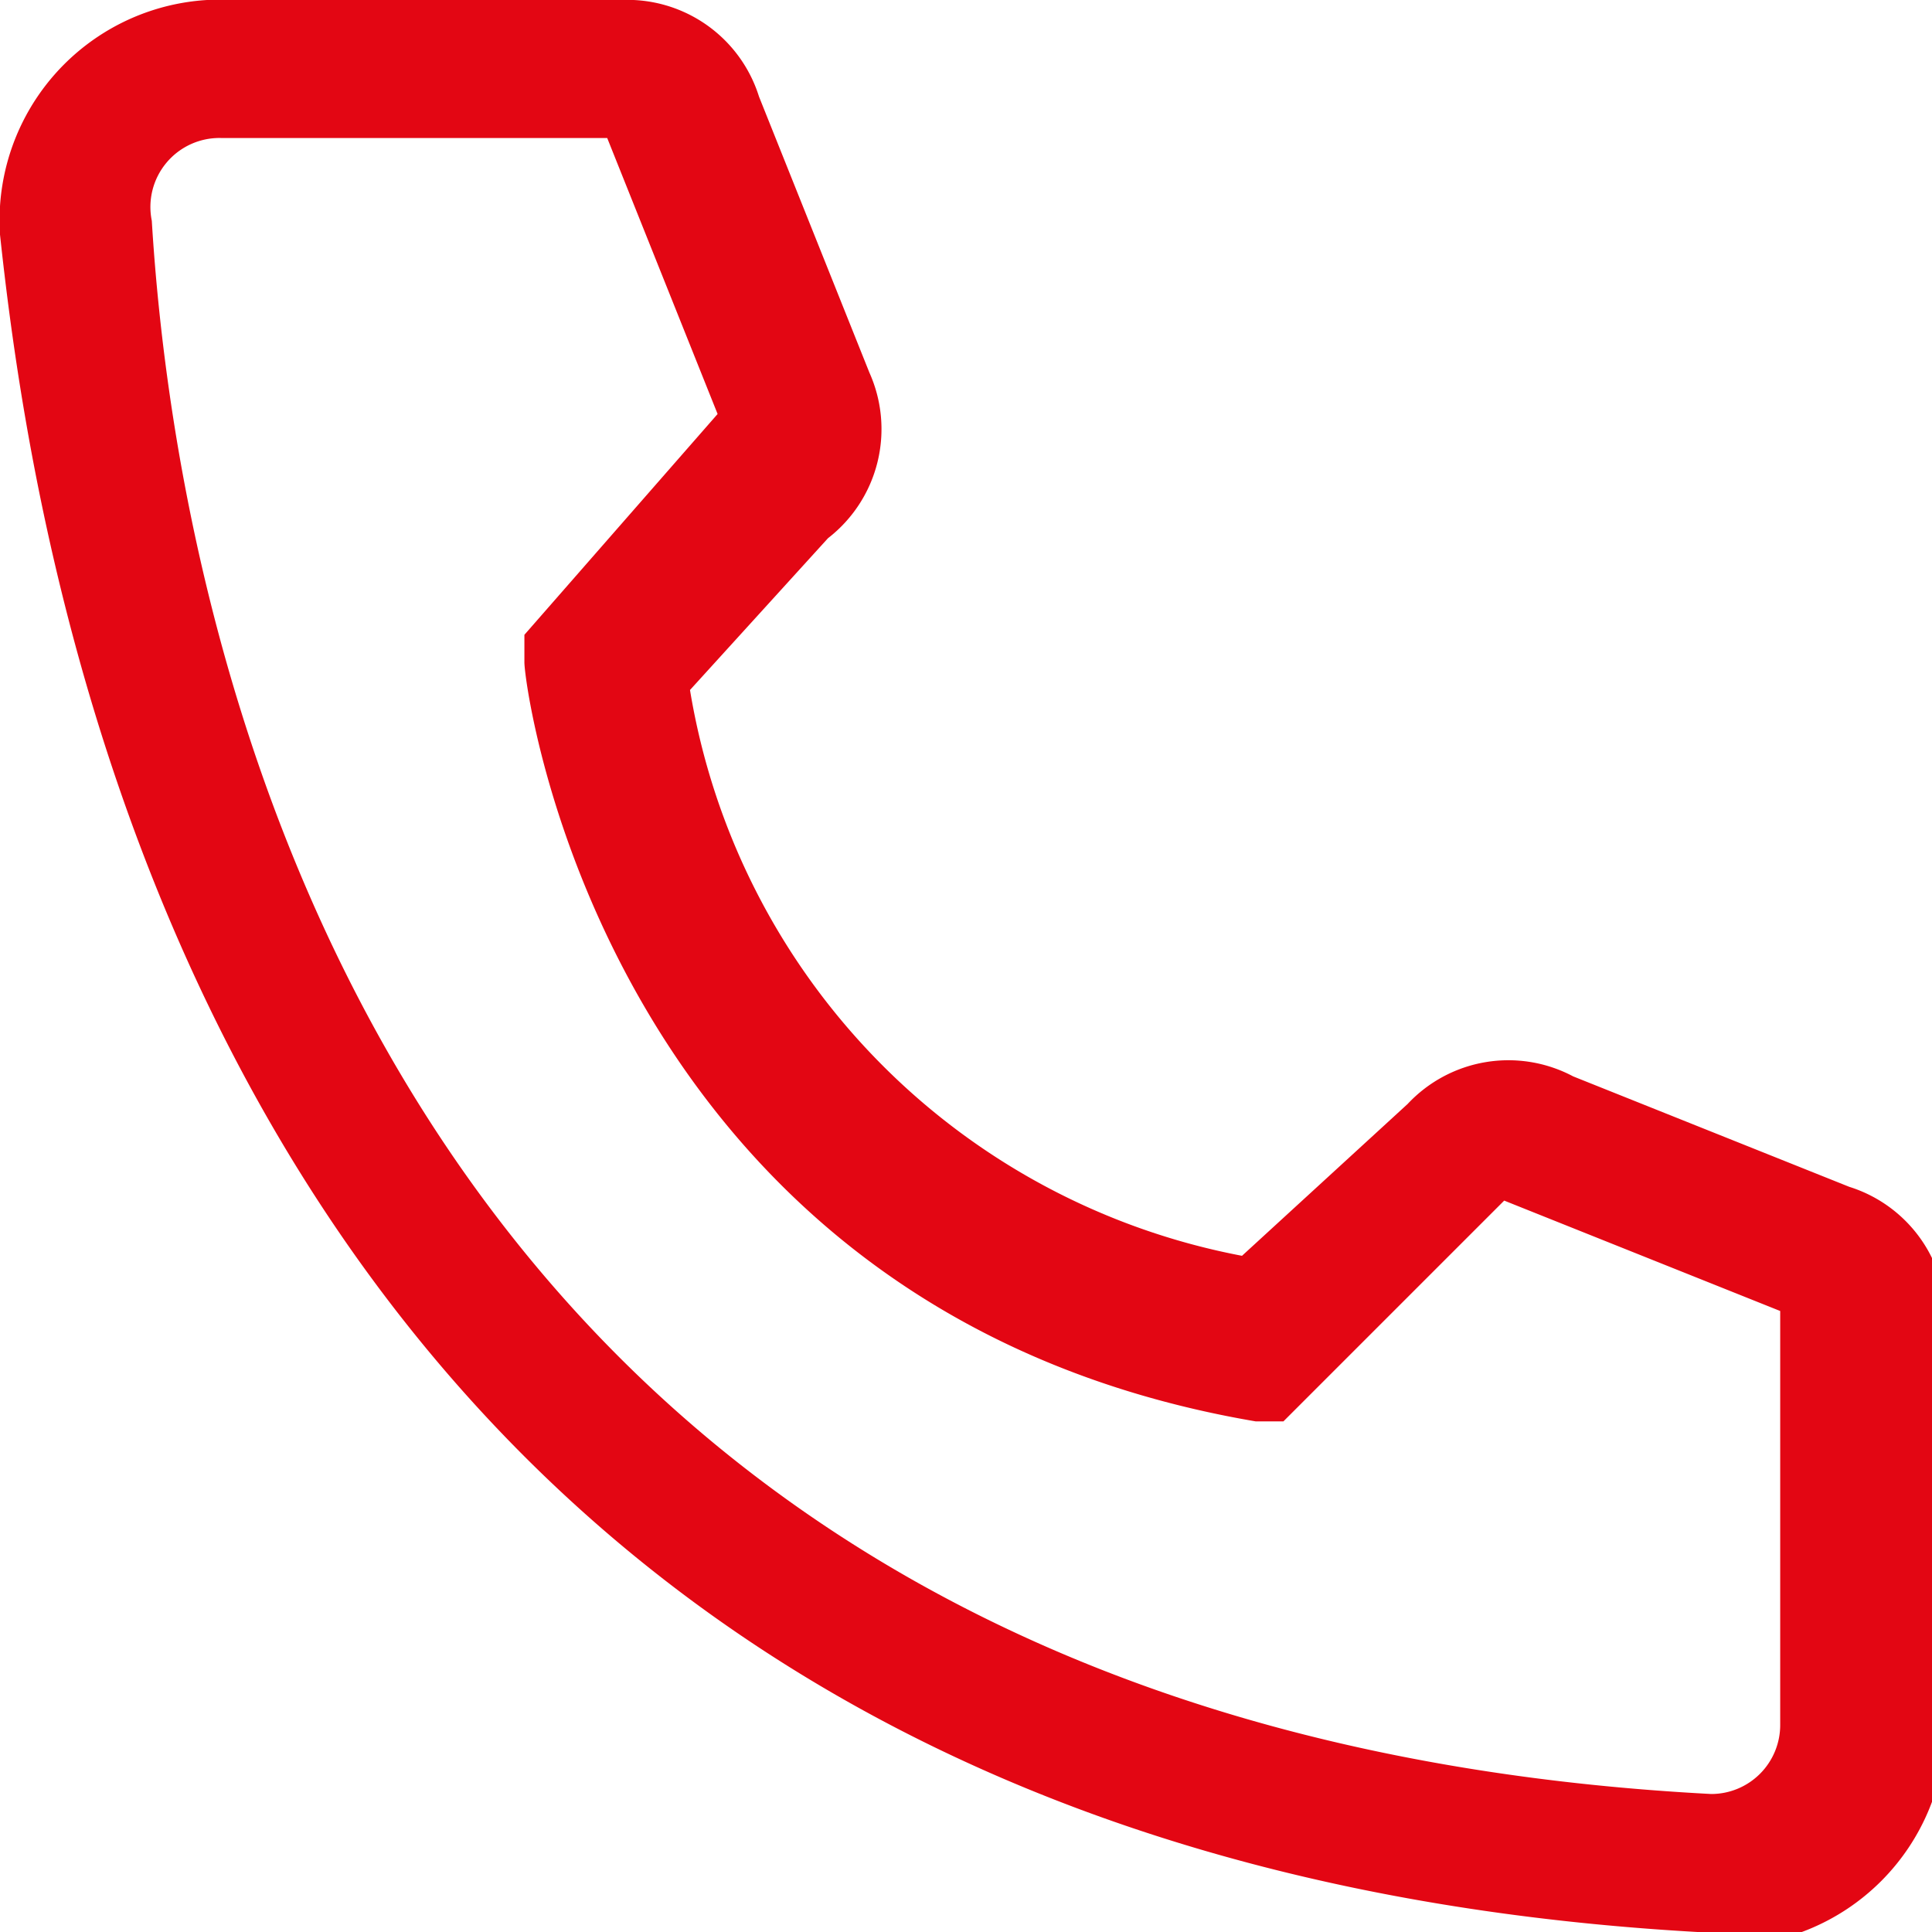 <svg width="14" height="14" viewBox="0 0 14 14" fill="none" xmlns="http://www.w3.org/2000/svg"><path d="M12.4 14h-.1C1.7 13.4.3 4.5 0 1.7A1.6 1.6 0 0 1 1.5 0h3a1 1 0 0 1 1 .7l.8 2A1 1 0 0 1 6 3.9L5 5a5 5 0 0 0 4 4.1L10.2 8a1 1 0 0 1 1.2-.2l2 .8a1 1 0 0 1 .7 1v2.9a1.6 1.6 0 0 1-1.6 1.6ZM1.6 1a.5.5 0 0 0-.5.6C1.3 4.9 2.9 12.5 12.4 13a.5.5 0 0 0 .5-.5V9.5l-2-.8-1.6 1.6h-.2C4.4 9.5 3.8 5 3.8 4.8v-.2L5.2 3l-.8-2H1.6Z" fill="#E30613"/></svg>
